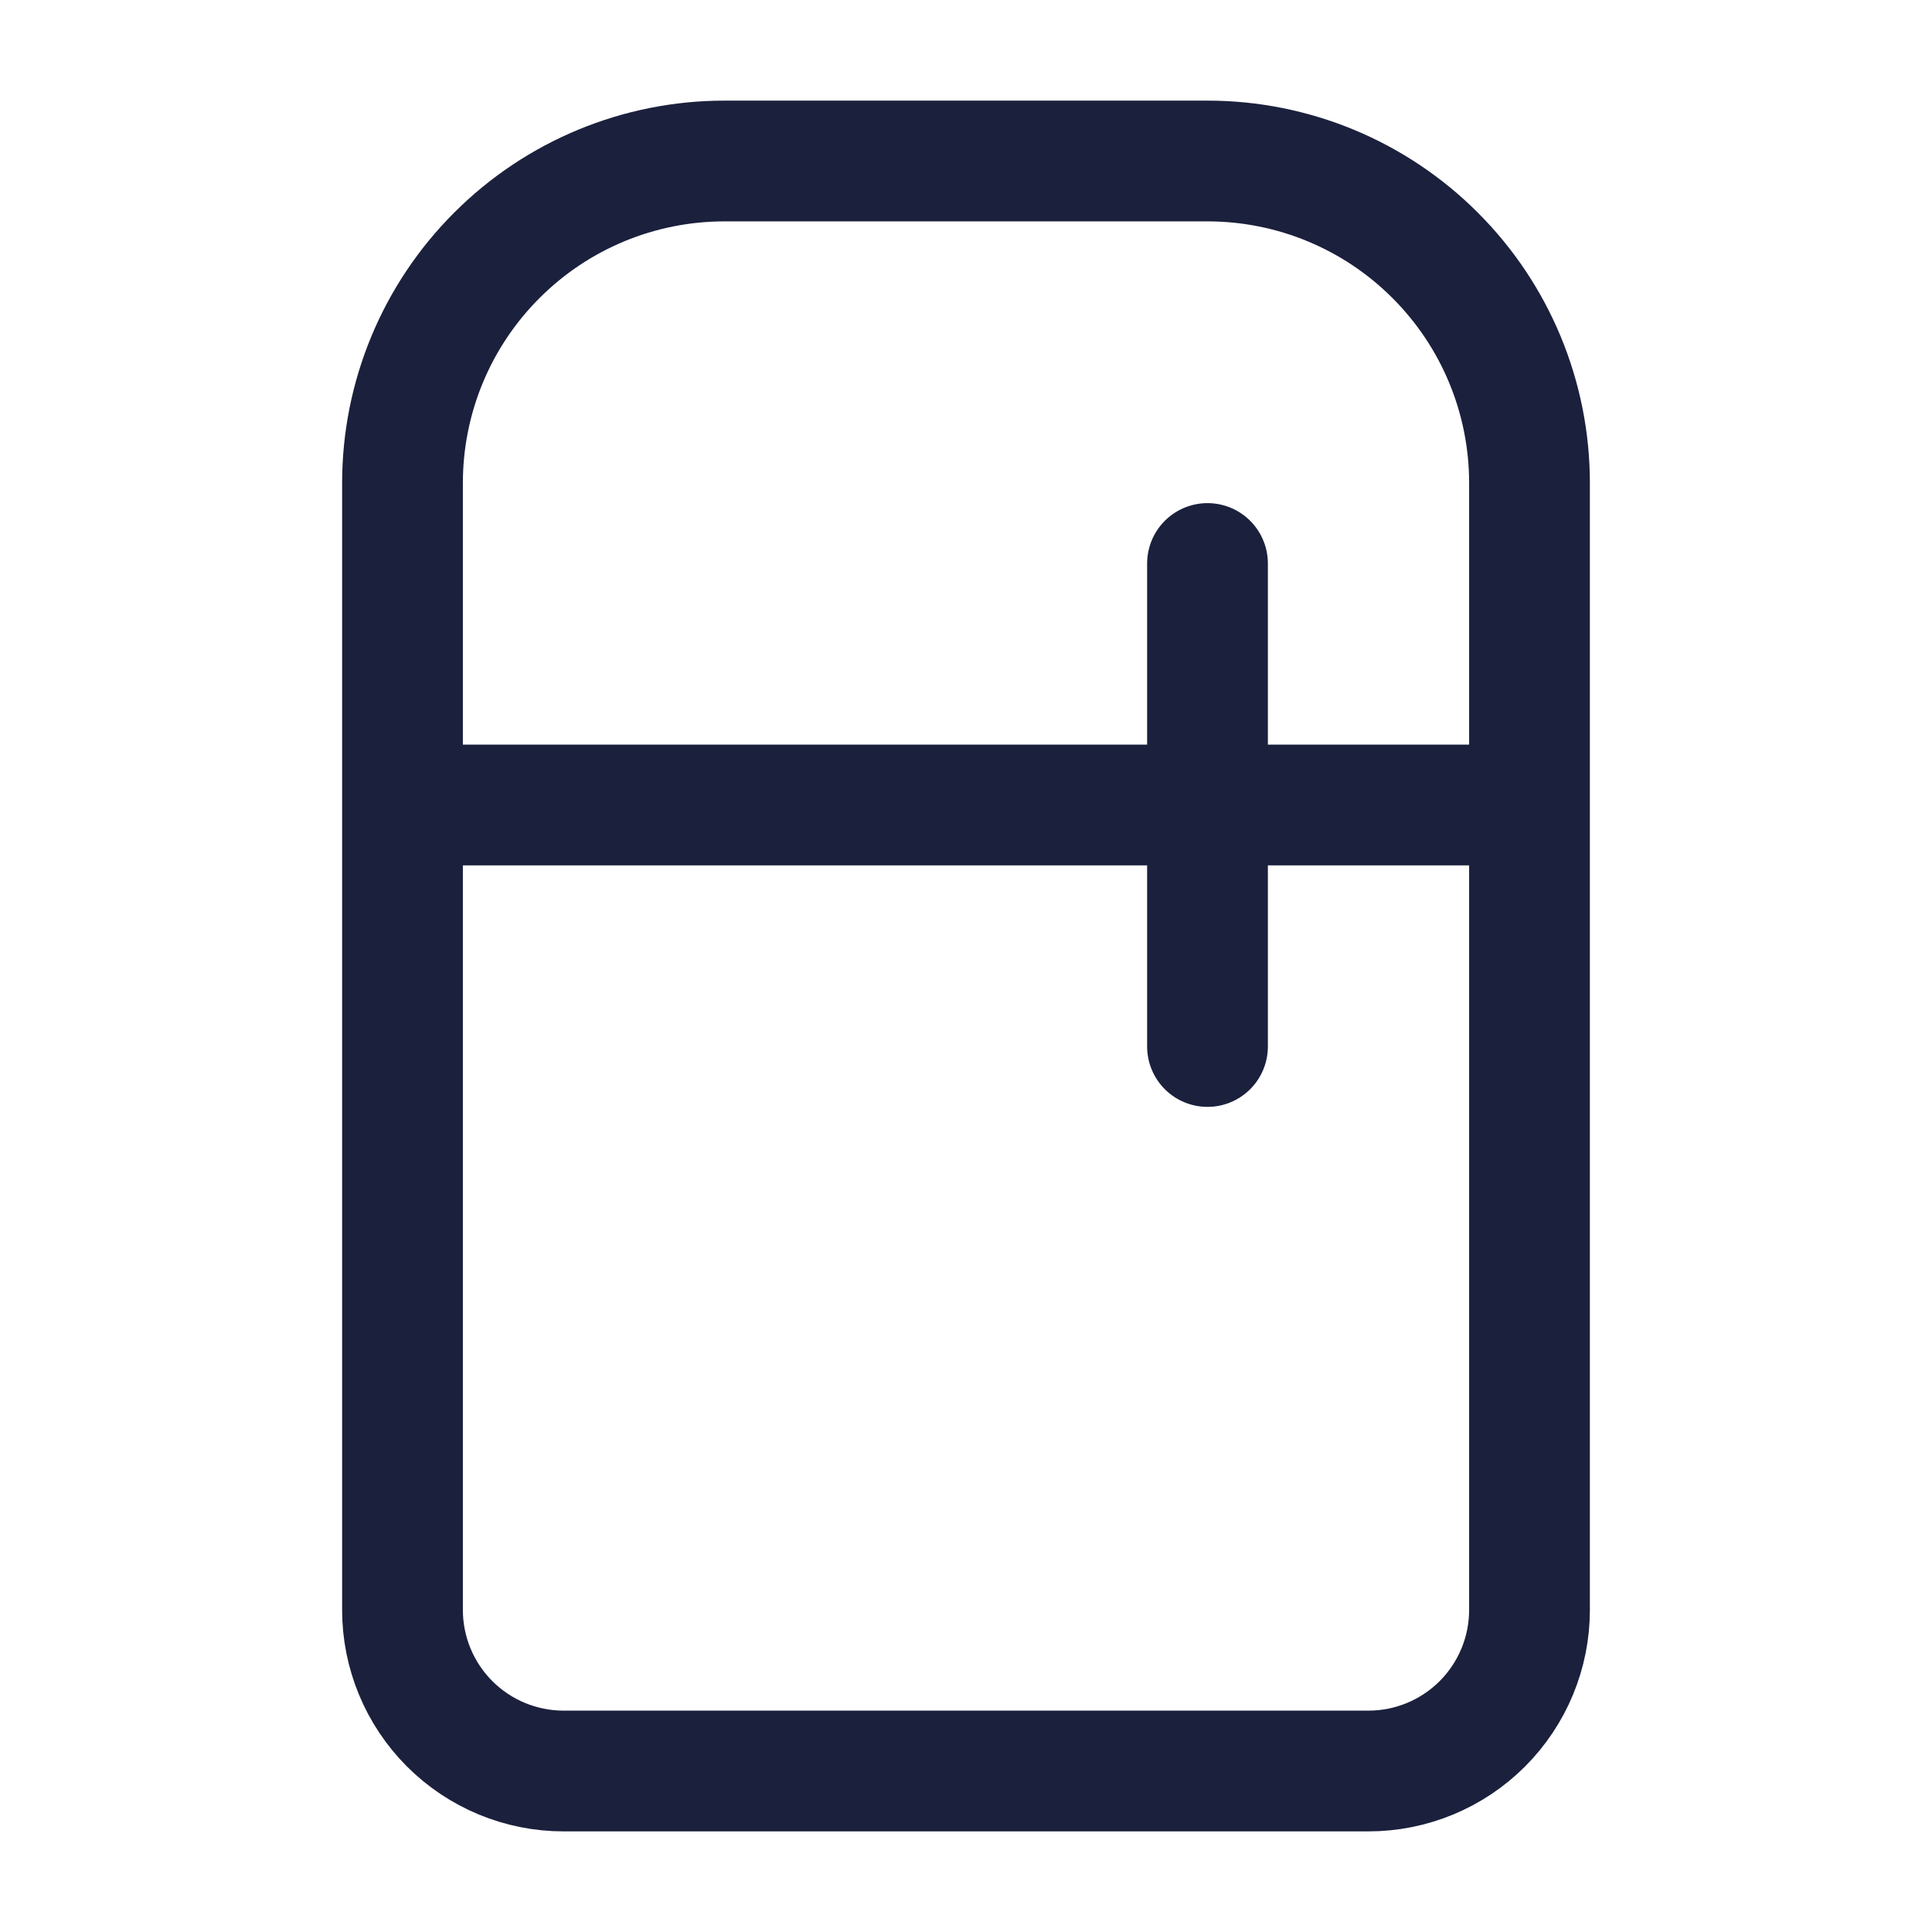 <svg width="24" height="24" viewBox="0 0 24 24" fill="none" xmlns="http://www.w3.org/2000/svg">
<g id="lucide/refrigerator">
<path id="Vector" d="M5 10H19M15 7V13M5 6C5 4.939 5.421 3.922 6.172 3.172C6.922 2.421 7.939 2 9 2H15C16.061 2 17.078 2.421 17.828 3.172C18.579 3.922 19 4.939 19 6V20C19 20.53 18.789 21.039 18.414 21.414C18.039 21.789 17.53 22 17 22H7C6.47 22 5.961 21.789 5.586 21.414C5.211 21.039 5 20.53 5 20V6Z" stroke="#1B203D" stroke-width="1.5" stroke-linecap="round" stroke-linejoin="round"/>
</g>
</svg>
